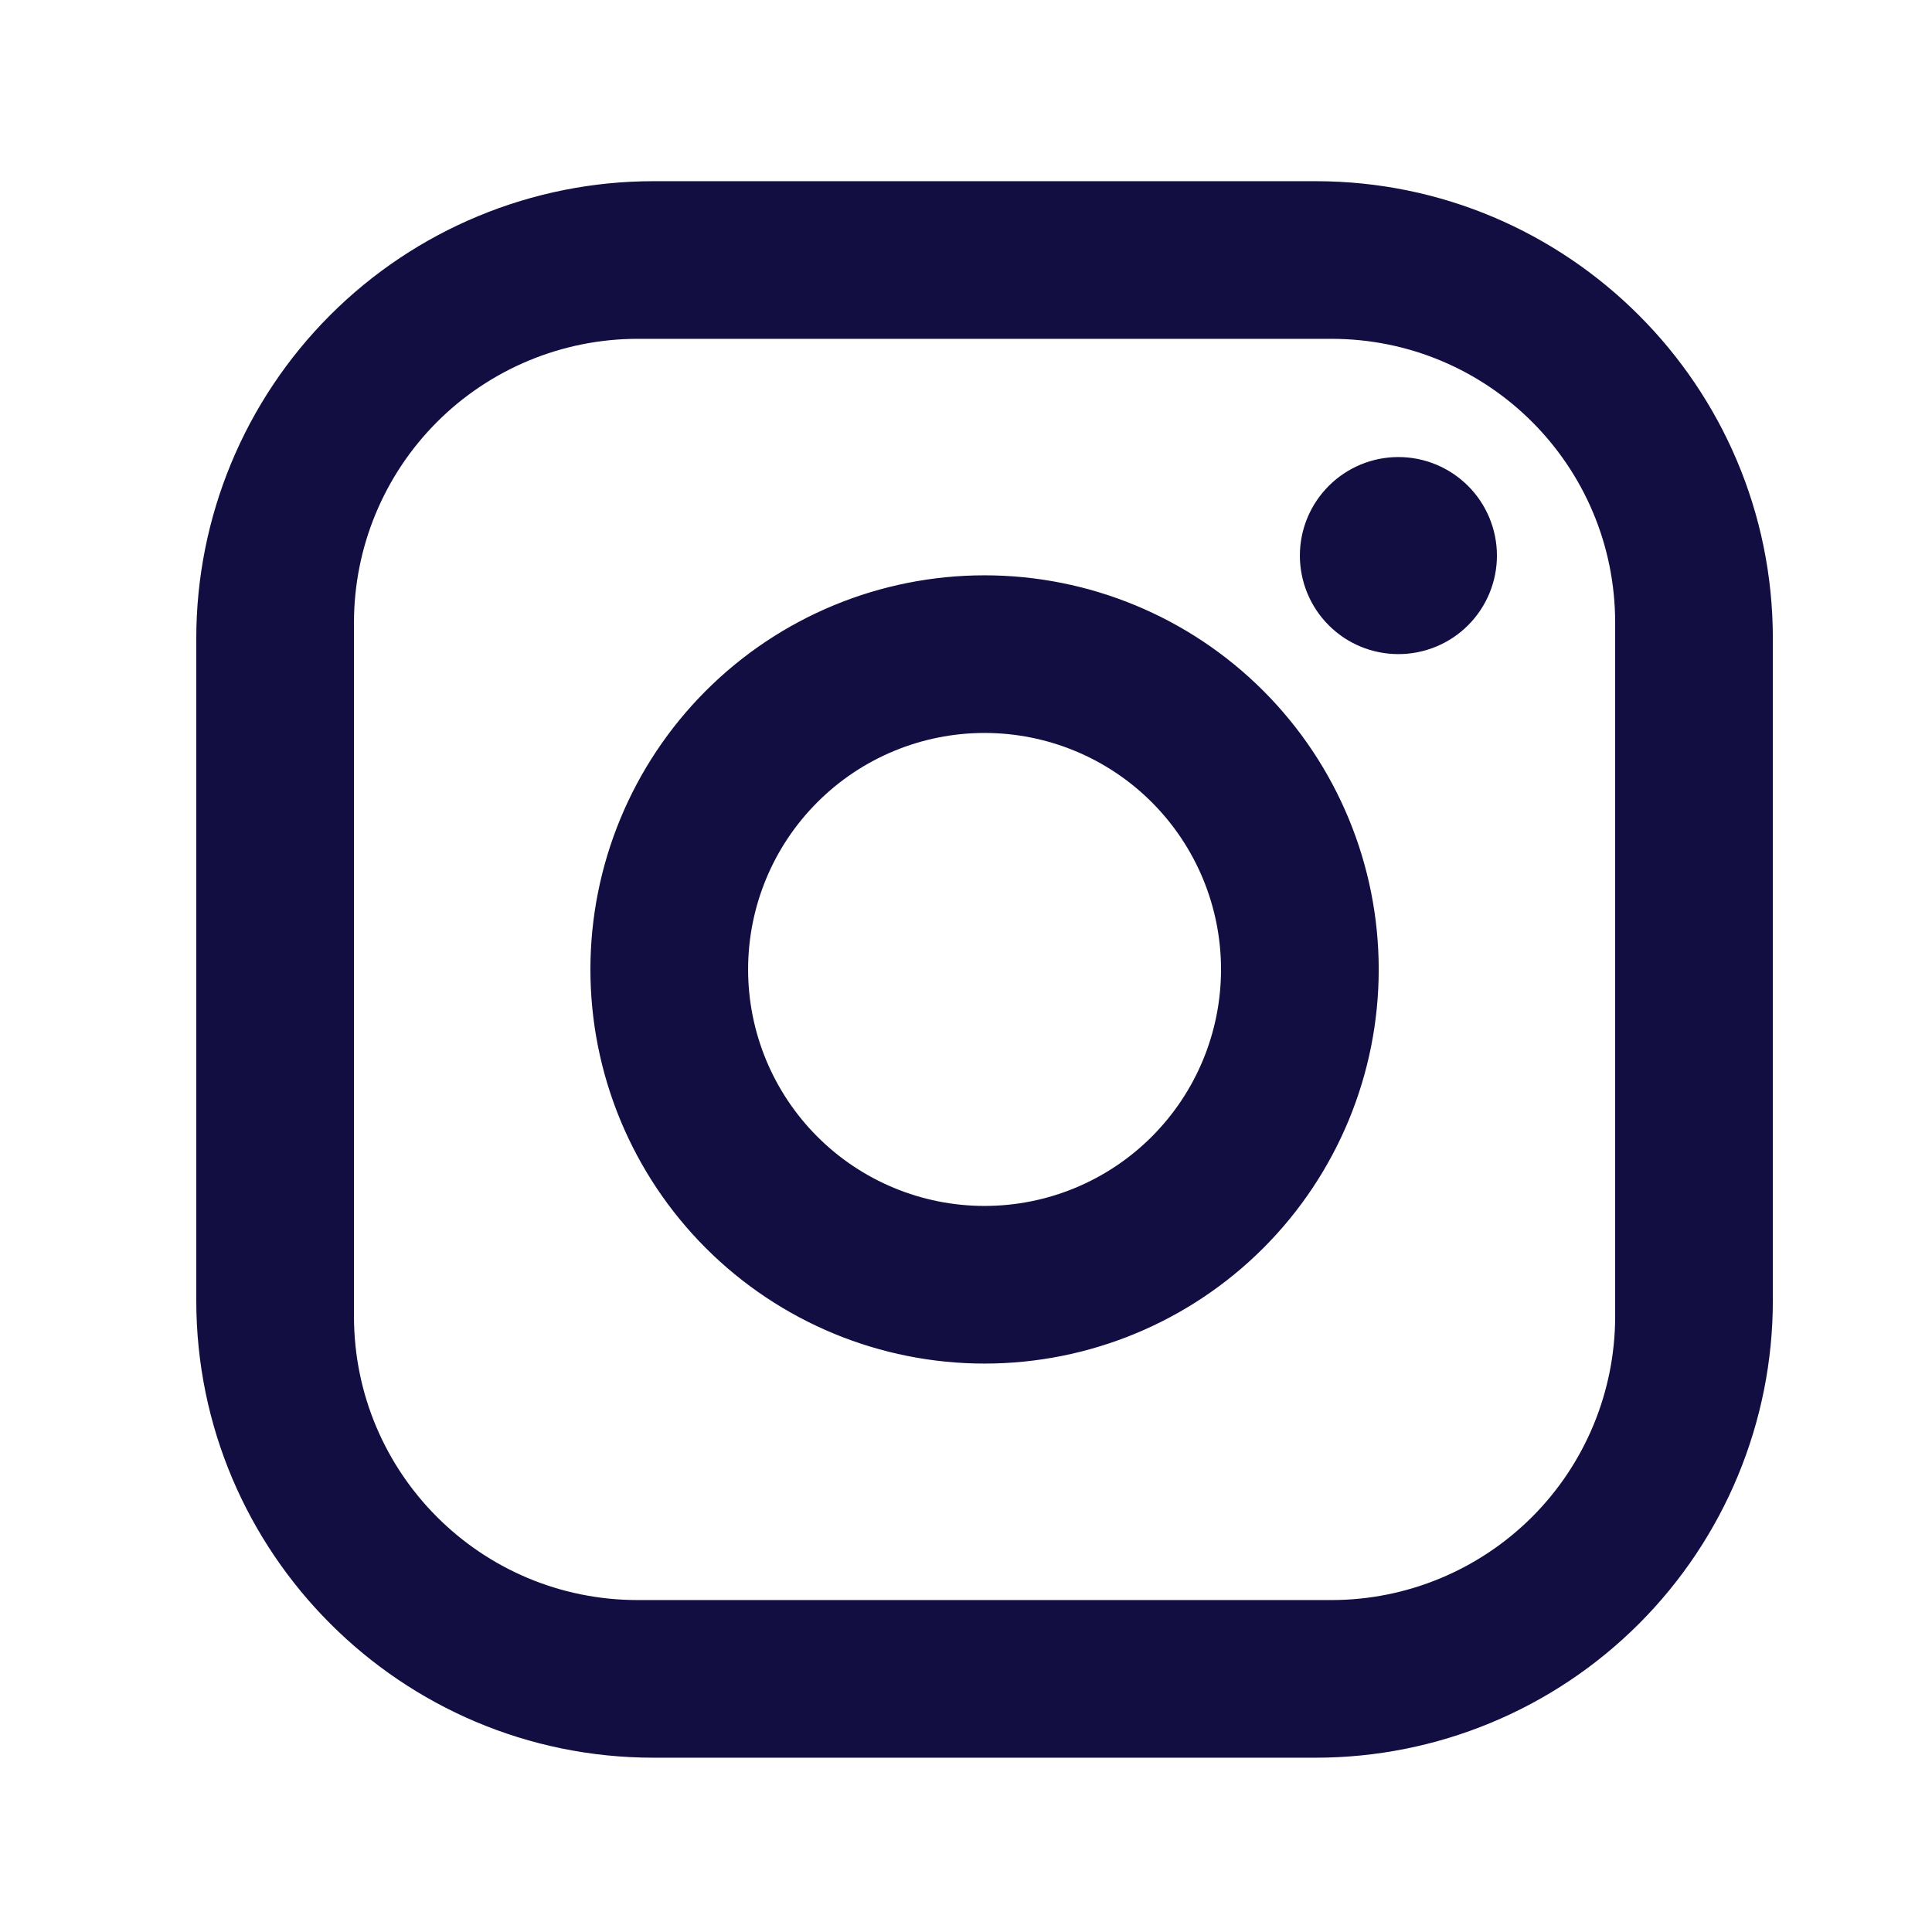 <svg width="37" height="37" viewBox="0 0 37 37" fill="none" xmlns="http://www.w3.org/2000/svg">
<g id="instagram">
<path id="Vector" d="M12.515 3.47H25.196C30.027 3.47 33.952 7.395 33.952 12.226V24.906C33.952 27.228 33.029 29.456 31.387 31.098C29.745 32.74 27.518 33.662 25.196 33.662H12.515C7.684 33.662 3.759 29.737 3.759 24.906V12.226C3.759 9.903 4.682 7.676 6.324 6.034C7.966 4.392 10.193 3.47 12.515 3.47ZM12.213 6.489C10.772 6.489 9.389 7.062 8.37 8.081C7.351 9.1 6.779 10.482 6.779 11.924V25.208C6.779 28.212 9.209 30.643 12.213 30.643H25.498C26.939 30.643 28.321 30.07 29.341 29.051C30.36 28.032 30.932 26.649 30.932 25.208V11.924C30.932 8.919 28.502 6.489 25.498 6.489H12.213ZM26.781 8.753C27.281 8.753 27.761 8.952 28.115 9.306C28.469 9.66 28.668 10.14 28.668 10.64C28.668 11.141 28.469 11.621 28.115 11.975C27.761 12.329 27.281 12.527 26.781 12.527C26.28 12.527 25.8 12.329 25.447 11.975C25.093 11.621 24.894 11.141 24.894 10.64C24.894 10.14 25.093 9.66 25.447 9.306C25.8 8.952 26.28 8.753 26.781 8.753ZM18.855 11.018C20.857 11.018 22.777 11.813 24.193 13.229C25.608 14.644 26.404 16.564 26.404 18.566C26.404 20.568 25.608 22.488 24.193 23.903C22.777 25.319 20.857 26.114 18.855 26.114C16.854 26.114 14.934 25.319 13.518 23.903C12.103 22.488 11.307 20.568 11.307 18.566C11.307 16.564 12.103 14.644 13.518 13.229C14.934 11.813 16.854 11.018 18.855 11.018ZM18.855 14.037C17.654 14.037 16.502 14.514 15.653 15.364C14.804 16.213 14.327 17.365 14.327 18.566C14.327 19.767 14.804 20.919 15.653 21.768C16.502 22.618 17.654 23.095 18.855 23.095C20.057 23.095 21.209 22.618 22.058 21.768C22.907 20.919 23.384 19.767 23.384 18.566C23.384 17.365 22.907 16.213 22.058 15.364C21.209 14.514 20.057 14.037 18.855 14.037Z" fill="#120E42"/>
</g>
</svg>
